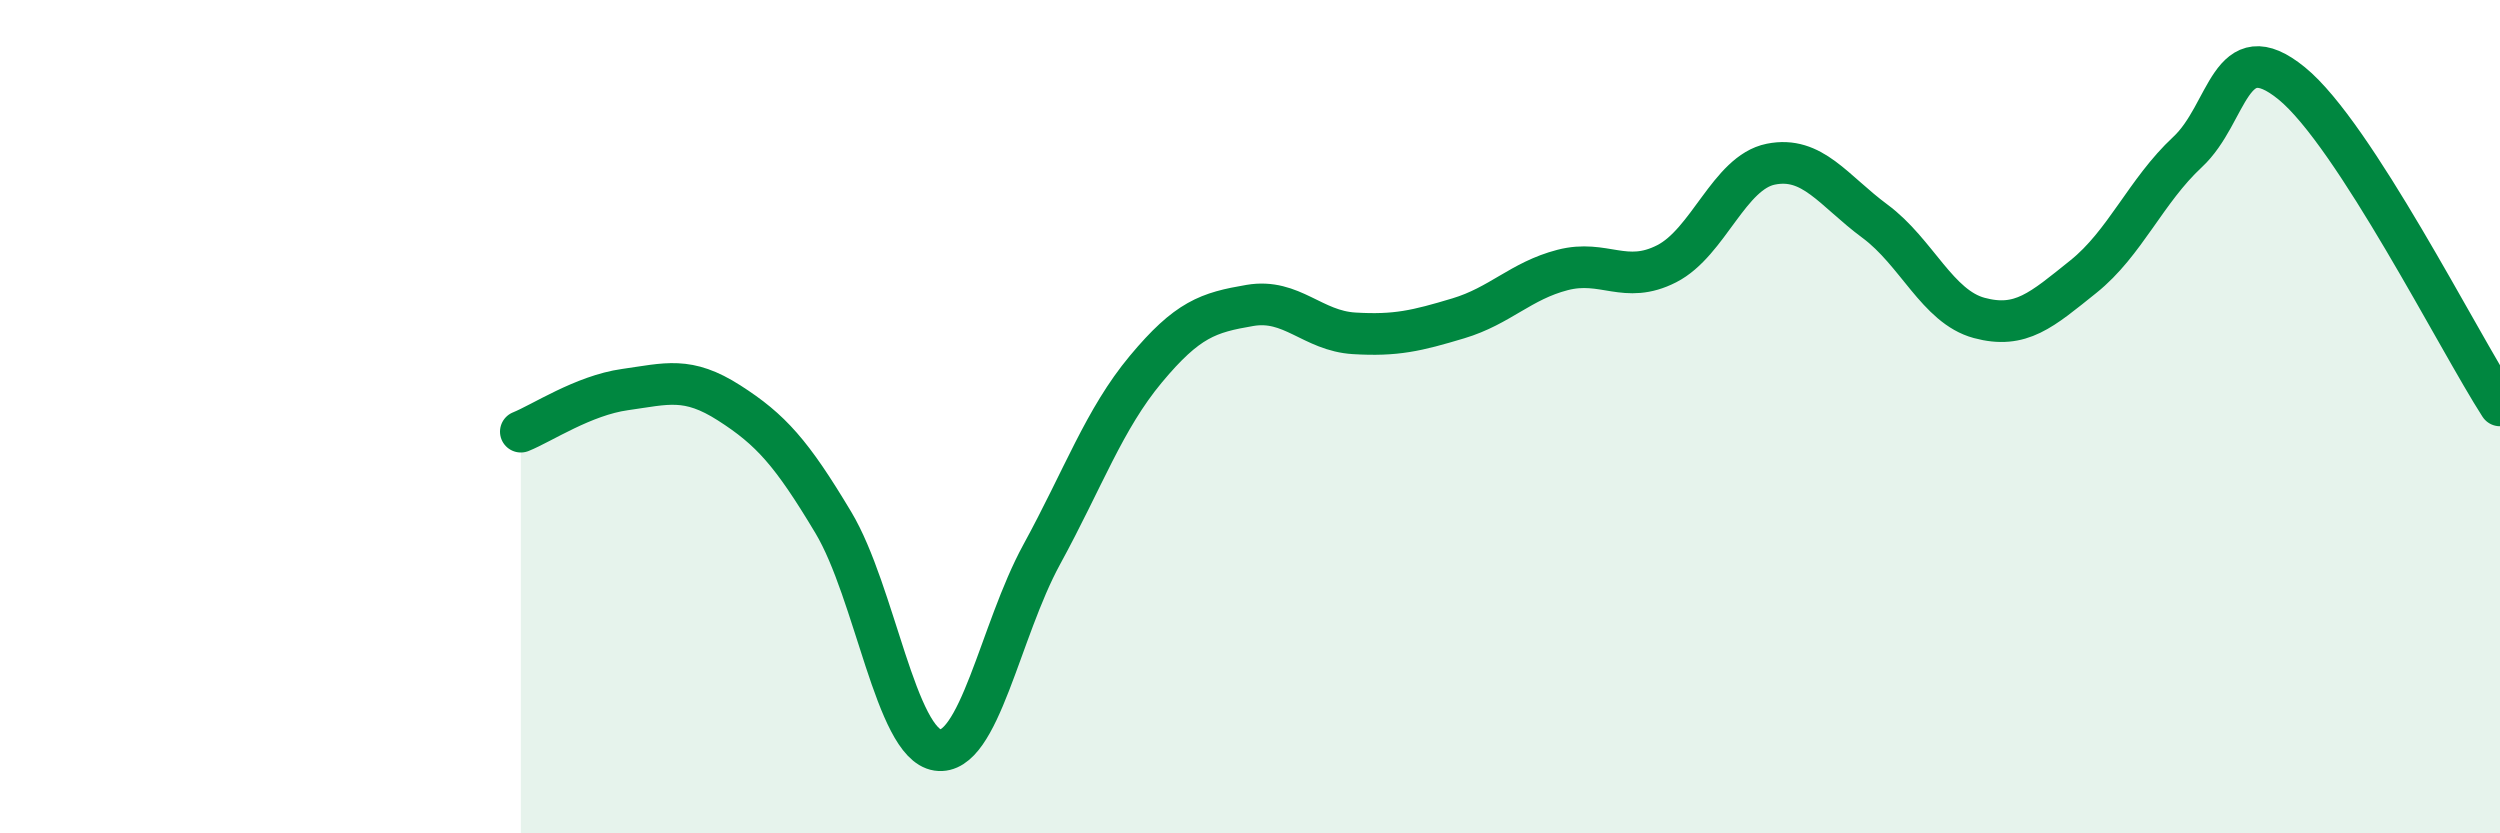
    <svg width="60" height="20" viewBox="0 0 60 20" xmlns="http://www.w3.org/2000/svg">
      <path
        d="M 12.5,10.36 C 13,10.16 14,9.49 15,9.35 C 16,9.21 16.5,9.03 17.5,9.67 C 18.5,10.31 19,10.87 20,12.54 C 21,14.21 21.5,17.85 22.5,18 C 23.5,18.15 24,15.14 25,13.31 C 26,11.48 26.5,10.06 27.5,8.86 C 28.5,7.66 29,7.5 30,7.33 C 31,7.16 31.5,7.94 32.5,8 C 33.5,8.06 34,7.94 35,7.64 C 36,7.34 36.5,6.74 37.5,6.48 C 38.5,6.22 39,6.84 40,6.33 C 41,5.82 41.5,4.14 42.5,3.94 C 43.5,3.74 44,4.57 45,5.31 C 46,6.05 46.5,7.36 47.5,7.63 C 48.5,7.9 49,7.44 50,6.64 C 51,5.84 51.5,4.58 52.5,3.65 C 53.5,2.72 53.5,0.78 55,2 C 56.5,3.22 59,8.18 60,9.73L60 20L12.5 20Z"
        fill="#008740"
        opacity="0.1"
        stroke-linecap="round"
        stroke-linejoin="round"
      />
      <path
        d="M 12.5,10.36 C 13,10.16 14,9.49 15,9.35 C 16,9.21 16.5,9.03 17.5,9.67 C 18.5,10.31 19,10.87 20,12.54 C 21,14.21 21.5,17.85 22.5,18 C 23.5,18.15 24,15.14 25,13.31 C 26,11.48 26.5,10.06 27.5,8.86 C 28.5,7.66 29,7.5 30,7.33 C 31,7.16 31.5,7.94 32.5,8 C 33.5,8.06 34,7.94 35,7.64 C 36,7.34 36.5,6.74 37.5,6.48 C 38.5,6.22 39,6.84 40,6.33 C 41,5.82 41.5,4.14 42.5,3.94 C 43.5,3.74 44,4.57 45,5.31 C 46,6.05 46.5,7.36 47.5,7.63 C 48.5,7.9 49,7.44 50,6.64 C 51,5.84 51.5,4.58 52.5,3.65 C 53.5,2.72 53.5,0.78 55,2 C 56.5,3.22 59,8.18 60,9.73"
        stroke="#008740"
        stroke-width="1"
        fill="none"
        stroke-linecap="round"
        stroke-linejoin="round"
      />
    </svg>
  